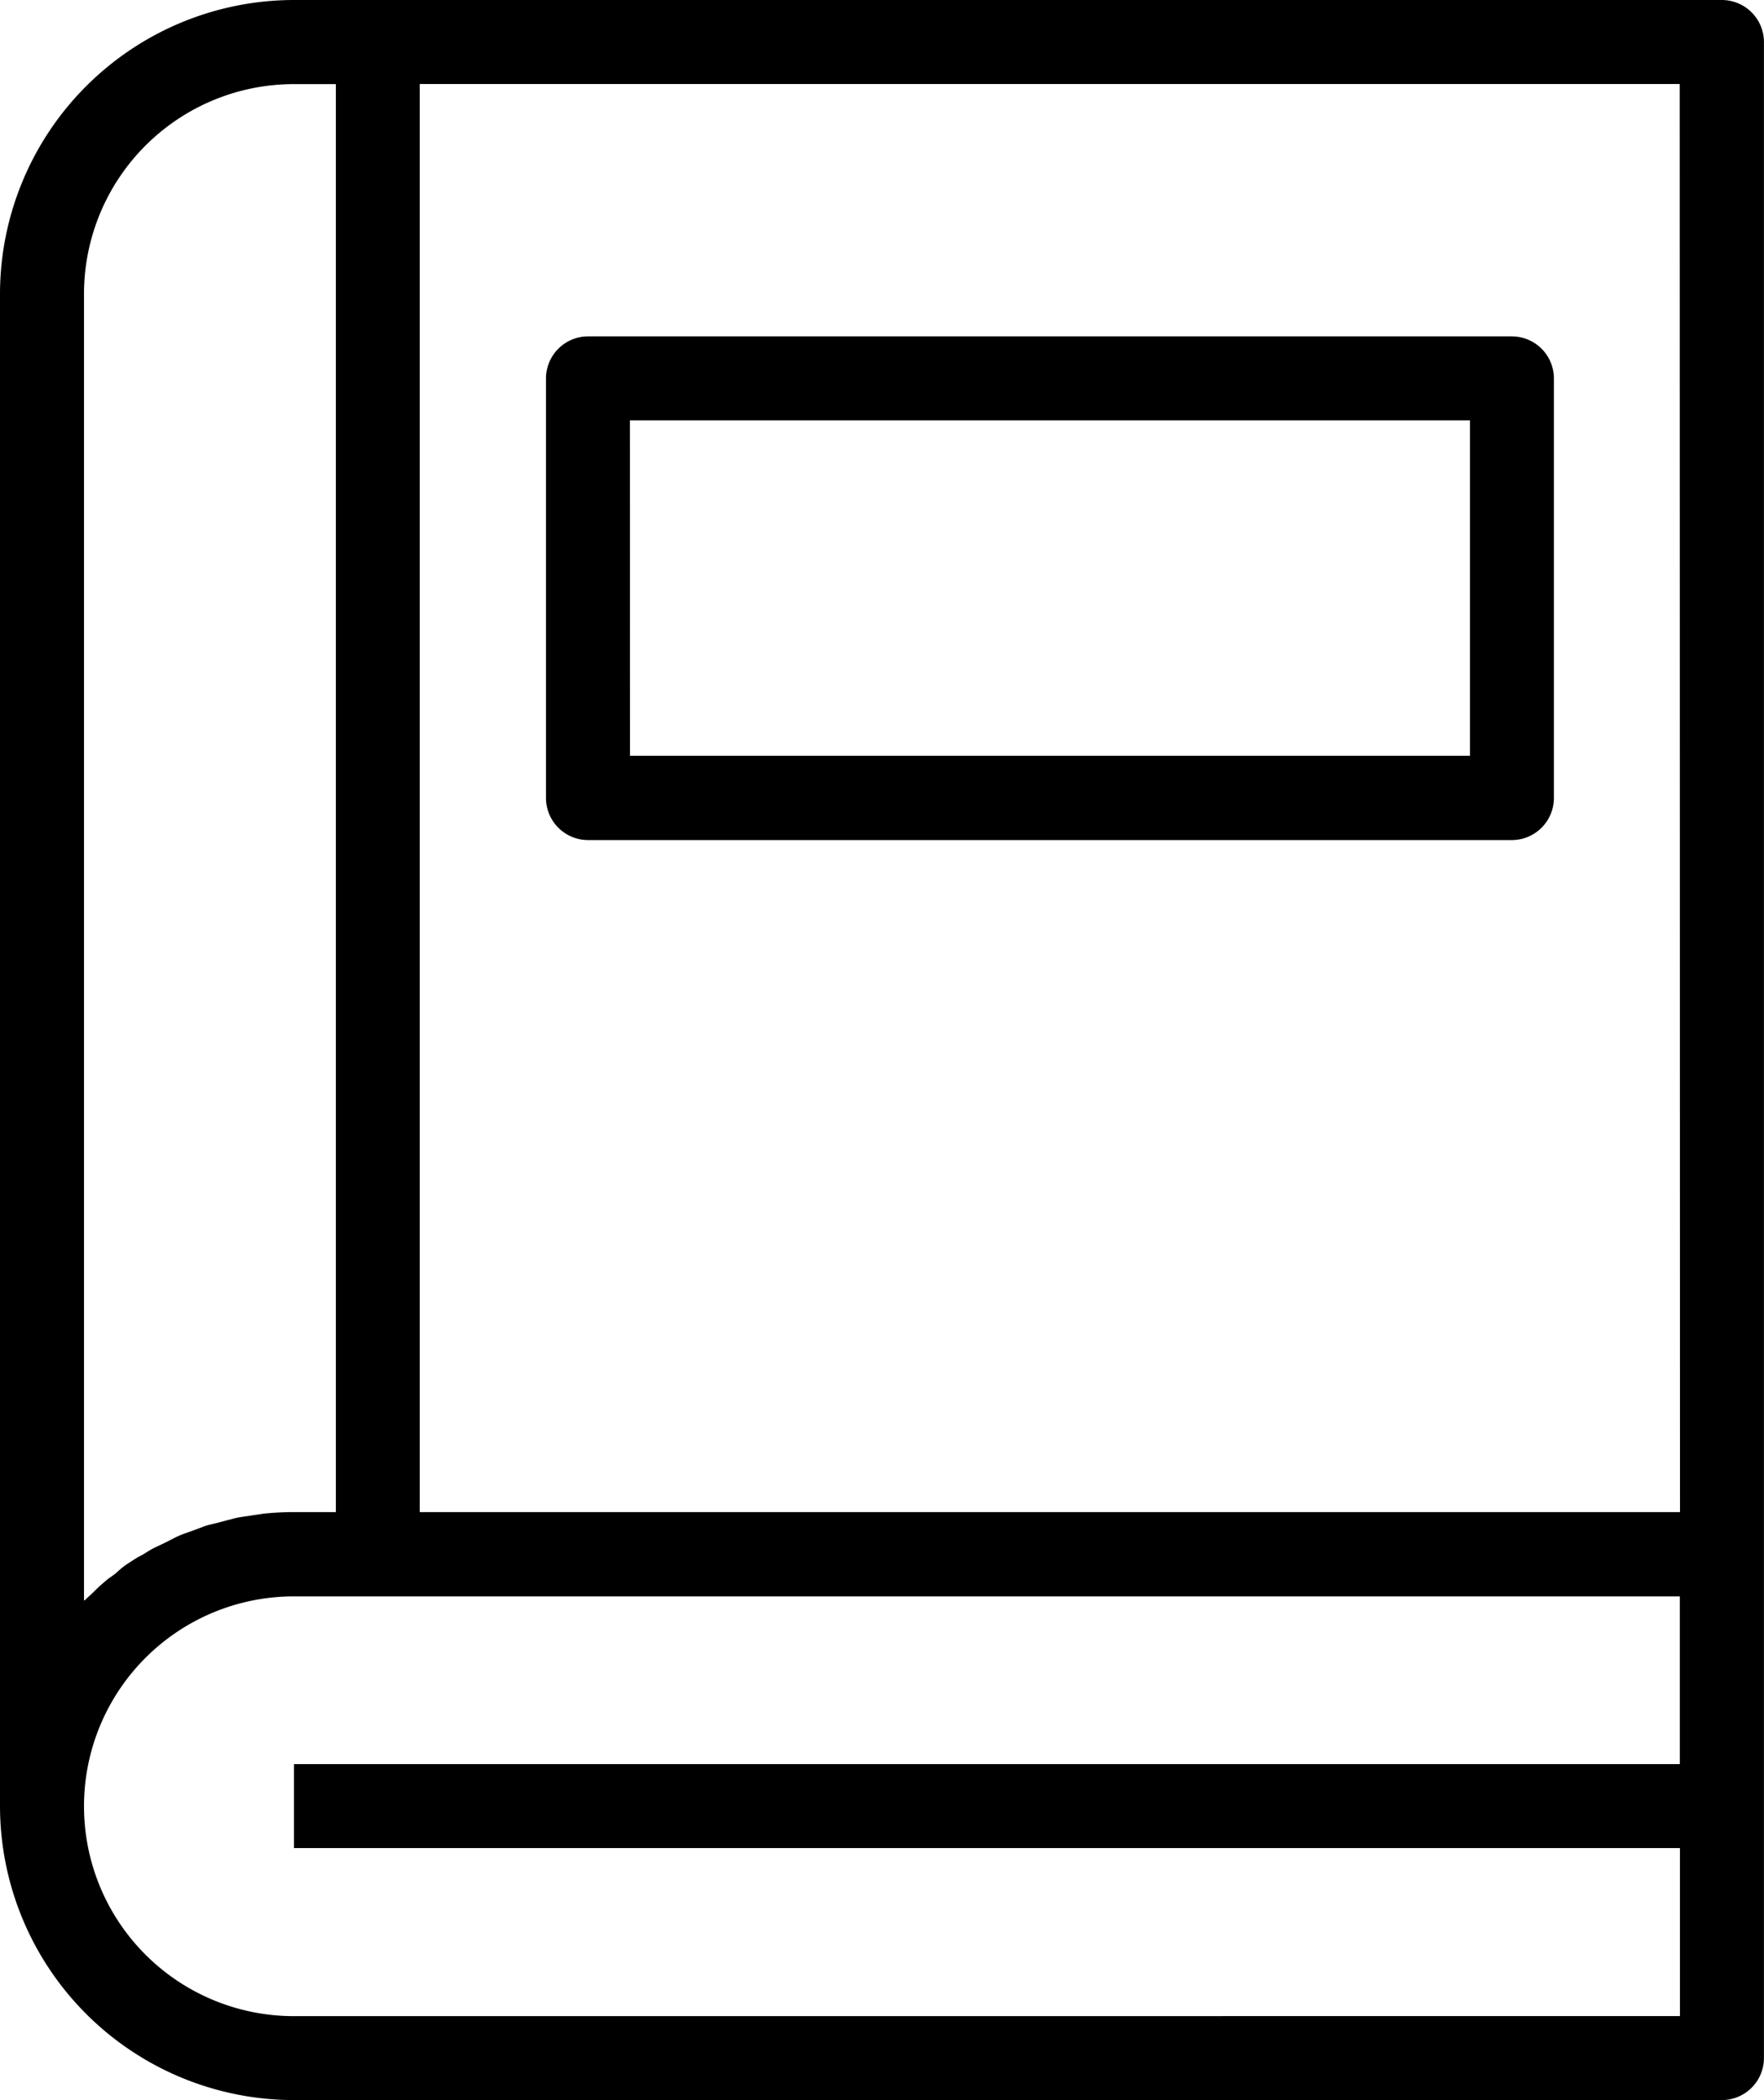 <svg xmlns="http://www.w3.org/2000/svg" width="31.1" height="37.023" viewBox="0 0 31.1 37.023">
  <g id="book" transform="translate(-78 -36)">
    <path id="Tracé_2" data-name="Tracé 2" d="M108.359,36H83.183A5.187,5.187,0,0,0,78,41.183V67.84a5.187,5.187,0,0,0,5.183,5.183h25.176a.743.743,0,0,0,.74-.74V36.74A.743.743,0,0,0,108.359,36Zm-.74,26.657H85.4V37.481h22.214ZM79.481,64.212V41.183a3.7,3.7,0,0,1,3.7-3.7h.74V62.657h-.74a5.351,5.351,0,0,0-.537.028l-.185.028c-.111.019-.222.028-.333.056l-.213.056c-.093.028-.194.046-.287.074l-.222.083c-.074.028-.167.056-.25.093s-.148.074-.222.111-.157.074-.231.111-.148.093-.222.13-.139.083-.213.13-.139.1-.2.157-.13.093-.194.148-.13.111-.194.176-.12.111-.176.167a.032.032,0,0,1-.019.009Zm3.7,7.331a3.7,3.7,0,1,1,0-7.4h24.435V67.1H83.183V68.58h24.435v2.962Z"/>
    <path id="Tracé_3" data-name="Tracé 3" d="M182.74,108.886h16.29a.743.743,0,0,0,.74-.74v-7.4a.743.743,0,0,0-.74-.74H182.74a.743.743,0,0,0-.74.74v7.4A.743.743,0,0,0,182.74,108.886Zm.74-7.4H198.29V107.4H183.481Z" transform="translate(-94.374 -58.076)"/>
  </g>
</svg>
